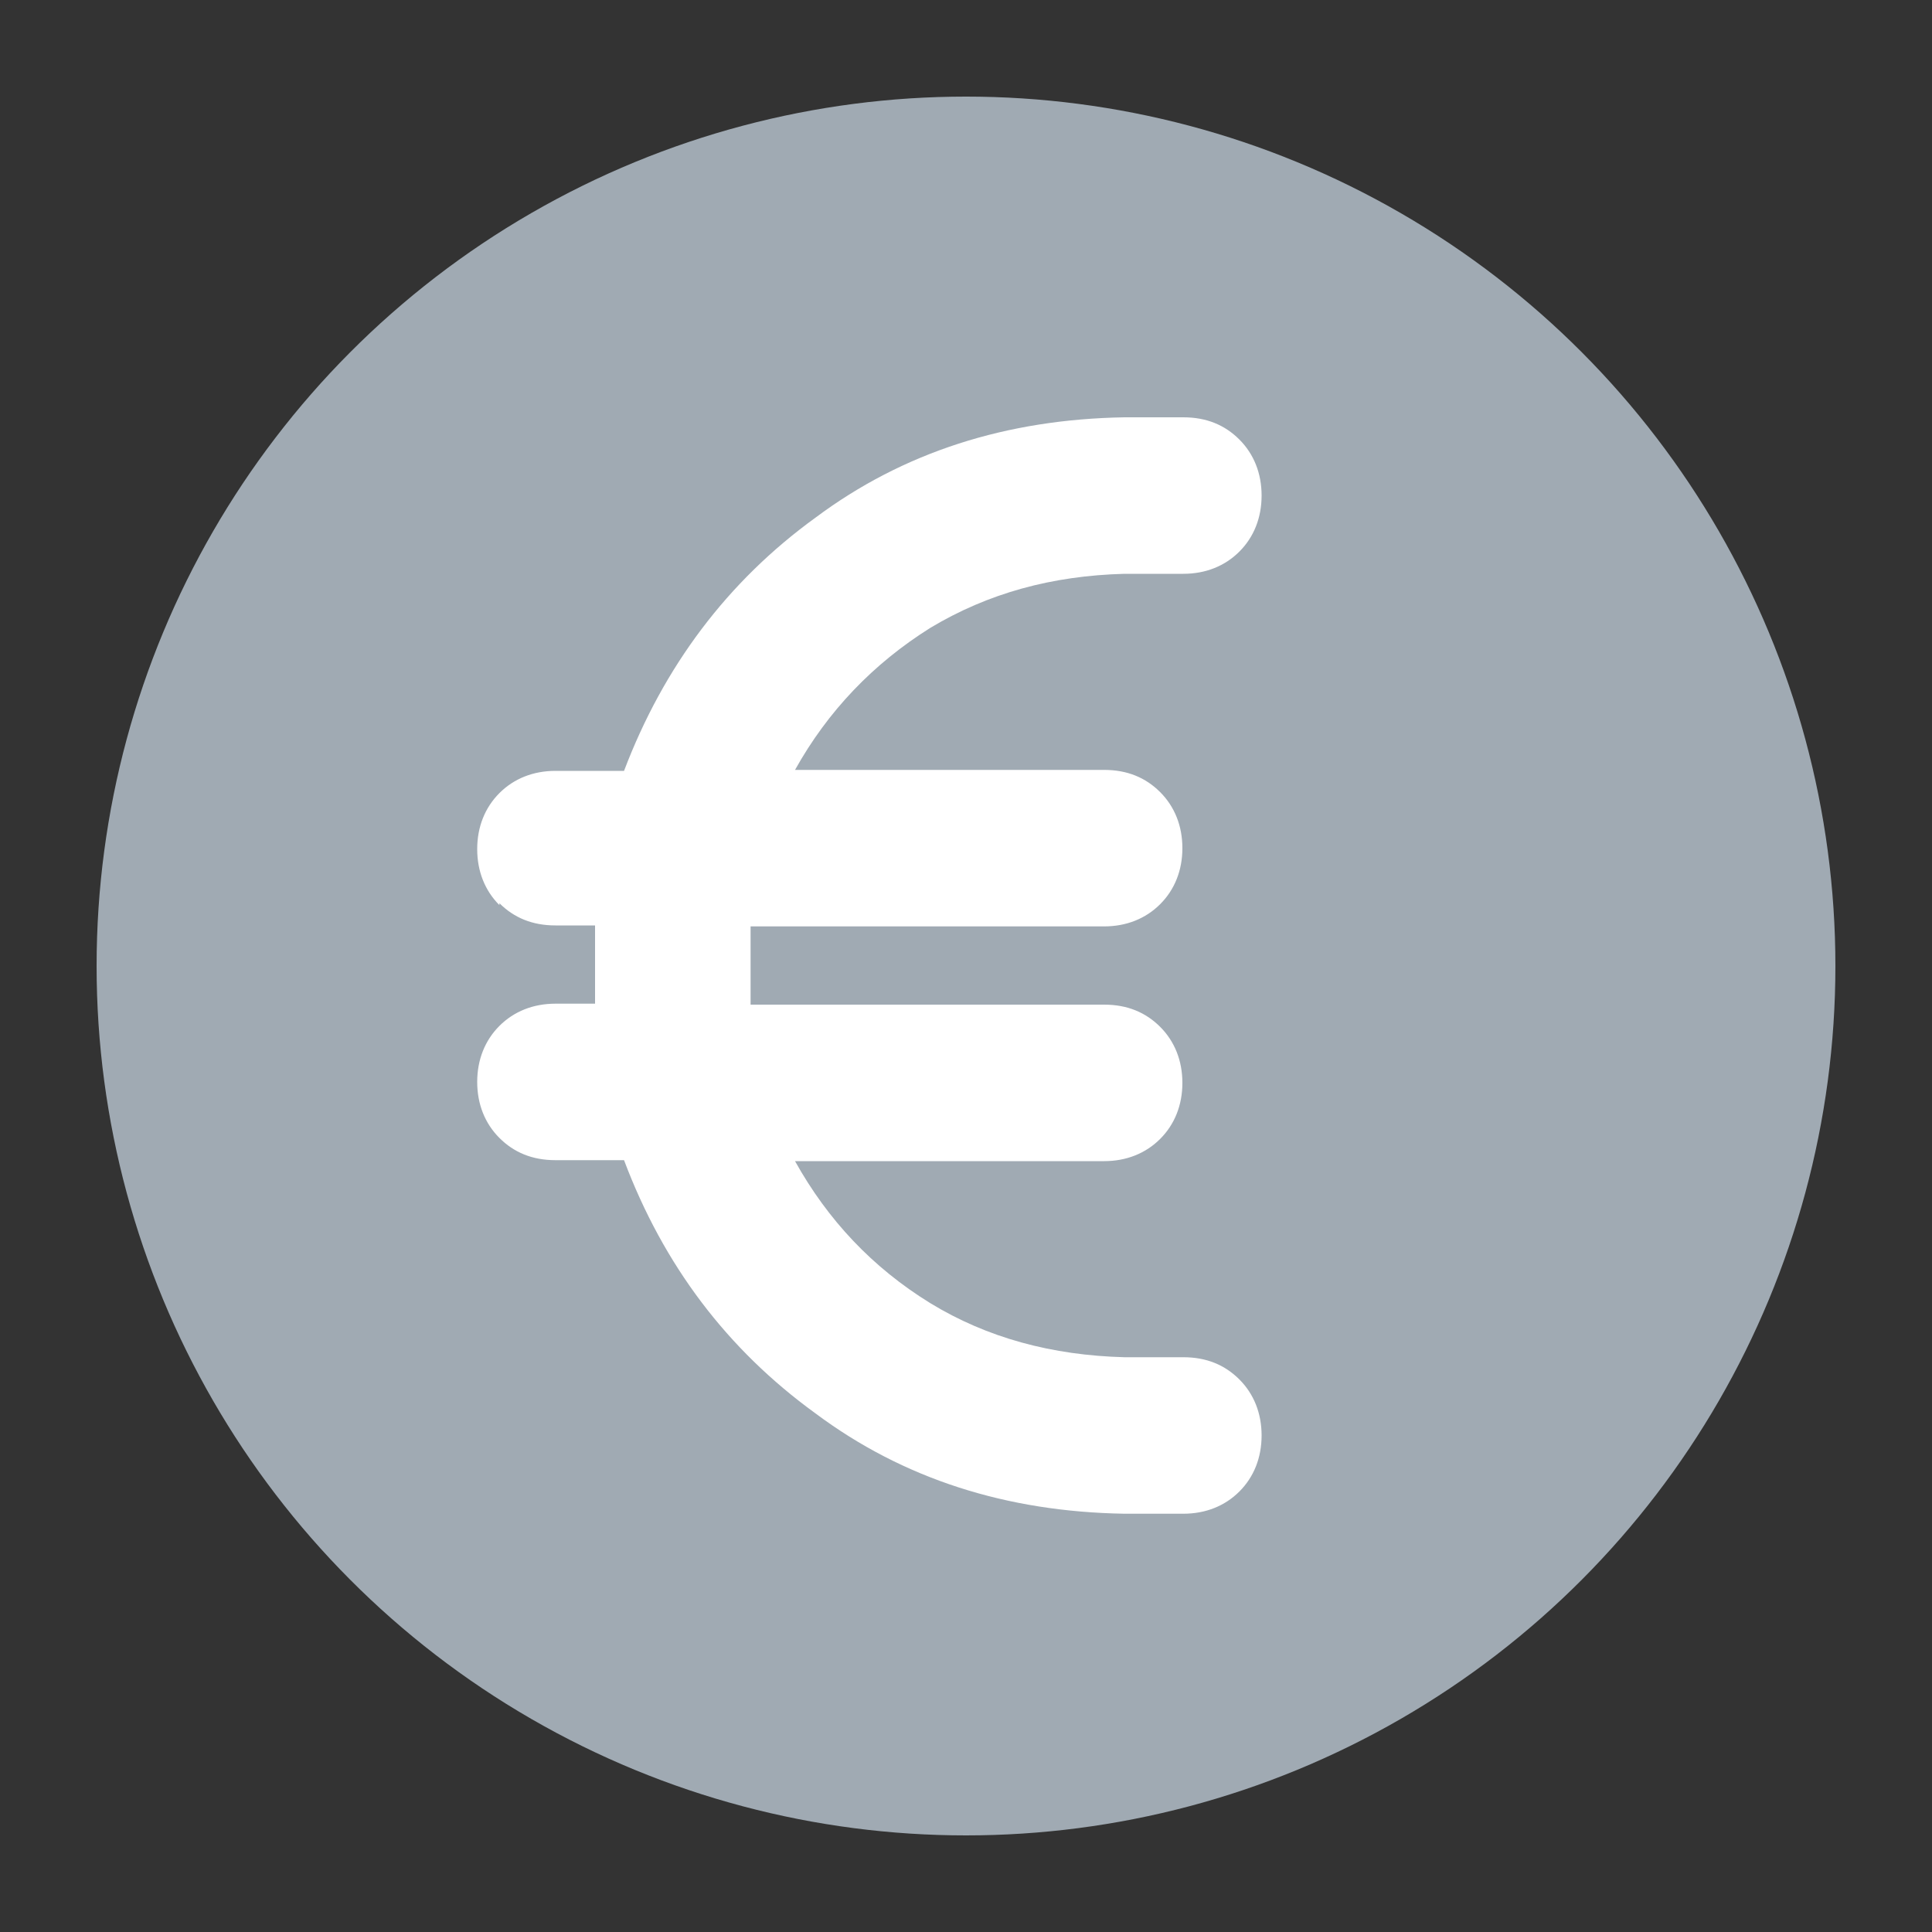 <?xml version="1.0" encoding="UTF-8" standalone="no"?>
<svg xmlns="http://www.w3.org/2000/svg" height="20" id="basics" viewBox="0 0 20 20" width="20">
    
  <rect x="0" y="0" width="20" height="20" fill="#333333" stroke="none"/>
    
  <defs>
        
    <style>
      .cls-1 {
        fill: #fff;
      }

      .cls-2 {
        fill: #a0aab3;
      }
    </style>
      
  </defs>
    
  <circle class="cls-2" cx="10" cy="10" r="9"/>
    
  <path class="cls-1" d="M5.17,9.37c-.15-.15-.23-.35-.23-.58s.08-.43.23-.58.35-.23.58-.23h.71c.41-1.08,1.07-1.96,1.98-2.62.91-.68,1.98-1.02,3.2-1.04h.61c.24,0,.43.08.58.23s.23.35.23.58-.08.43-.23.58-.35.23-.58.23h-.61c-.75.02-1.41.2-2.01.56-.59.37-1.06.86-1.4,1.47h3.2c.24,0,.43.08.58.23s.23.35.23.58-.08.43-.23.58-.35.23-.58.23h-3.66v.81h3.66c.24,0,.43.08.58.23s.23.35.23.58-.08.43-.23.58-.35.23-.58.23h-3.2c.34.61.8,1.1,1.4,1.47.59.36,1.26.54,2.01.56h.61c.24,0,.43.08.58.23s.23.35.23.58-.08.43-.23.58-.35.23-.58.23h-.61c-1.22-.02-2.29-.36-3.2-1.04-.91-.66-1.57-1.53-1.98-2.62h-.71c-.24,0-.43-.08-.58-.23s-.23-.35-.23-.58.08-.43.23-.58.35-.23.58-.23h.41v-.81h-.41c-.24,0-.43-.08-.58-.23Z"/>
  
</svg>
